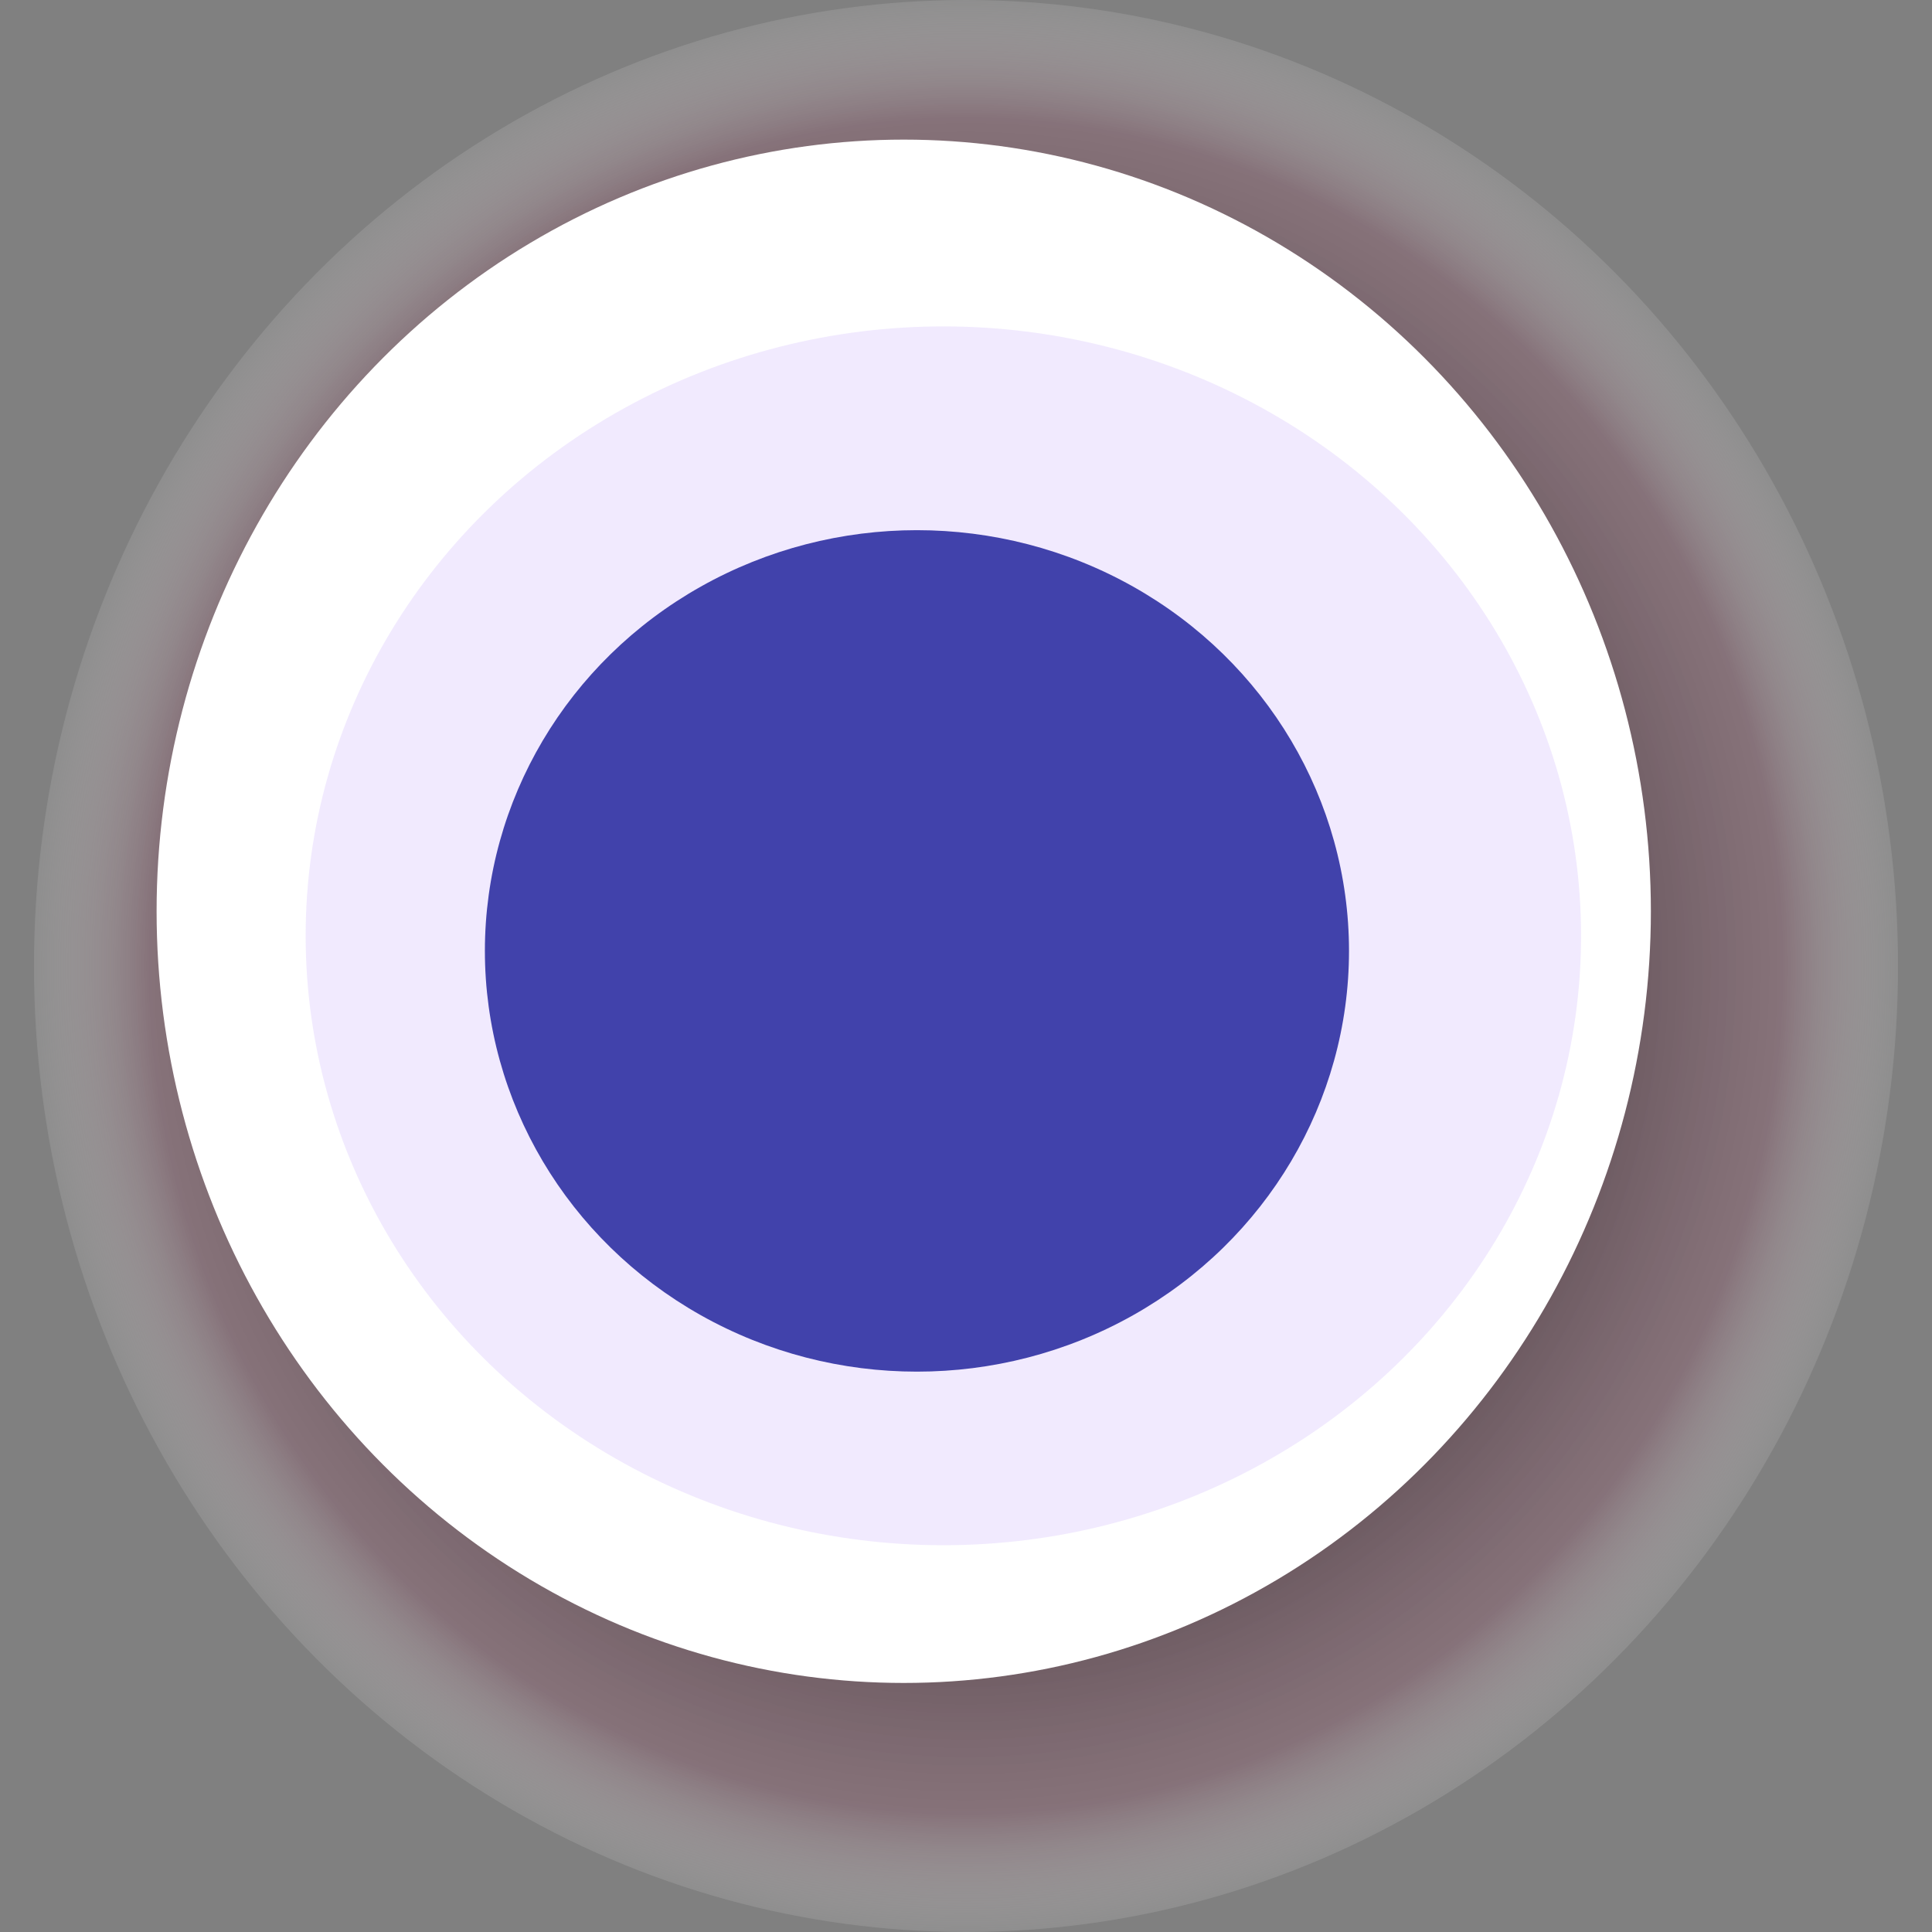 <svg width="1024" height="1024" xmlns="http://www.w3.org/2000/svg"><rect width="100%" height="100%" fill="#808080" stroke="none"/><g><title>0xb3ab08e50adaf5d17b4ed045e660a5094a83bc01</title><ellipse ry="512" rx="494" cy="512" cx="512" fill="url(#e_1_g)"/><ellipse ry="409" rx="396" cy="483" cx="479" fill="#FFF"/><ellipse ry="323" rx="338" cy="496" cx="500" fill="rgba(115,41,243,0.1)"/><ellipse ry="223" rx="229" cy="504" cx="486" fill="rgba(22, 24, 150, 0.8)"/><animateTransform attributeName="transform" begin="0s" dur="26s" type="rotate" from="360 512 512" to="0 512 512" repeatCount="indefinite"/><defs><radialGradient id="e_1_g"><stop offset="30%" stop-color="#000"/><stop offset="87%" stop-color="rgba(140,100,115,0.5)"/><stop offset="100%" stop-color="rgba(255,255,255,0.1)"/></radialGradient></defs></g></svg>